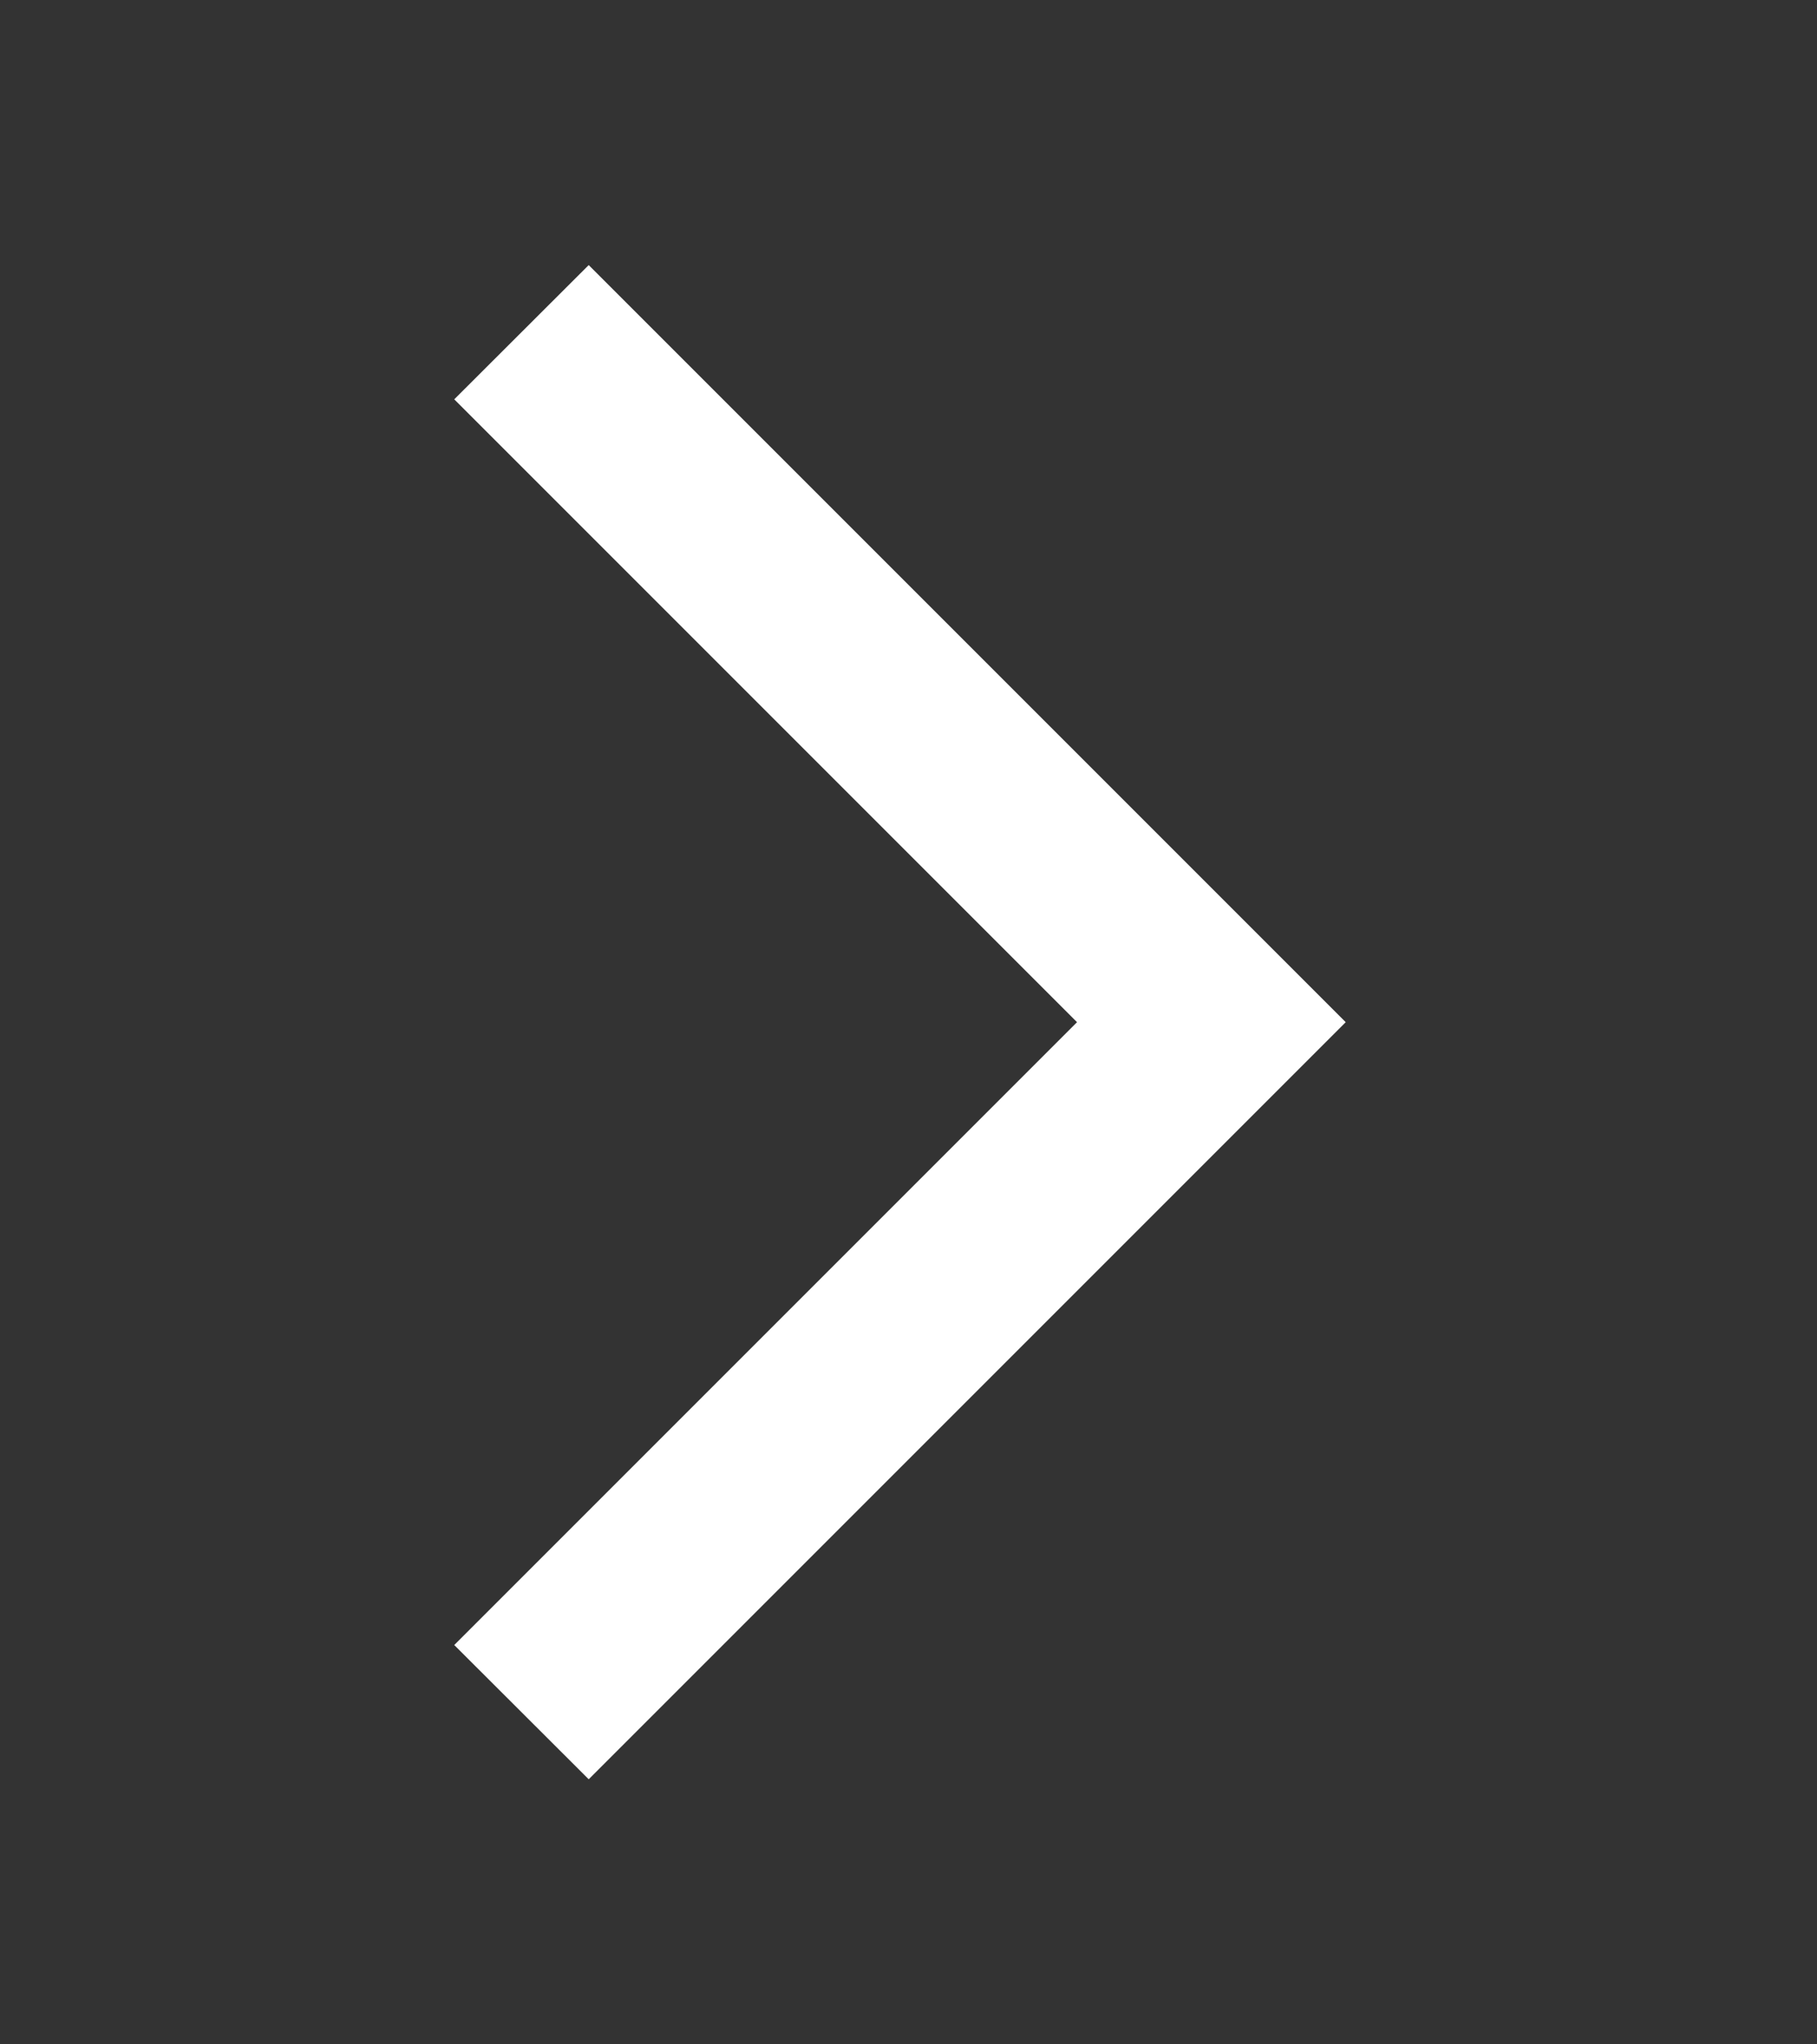 <svg width="8" height="9" viewBox="0 0 8 9" fill="none" xmlns="http://www.w3.org/2000/svg">
<rect x="0" y="0" width="8" height="9" fill="#333333" stroke="none"/>
<g id="Icon">
<path id="arrow_forward_ios" d="M2.592 7.833L2 7.242L4.742 4.5L2 1.758L2.592 1.167L5.925 4.5L2.592 7.833Z" fill="white"/>
</g>
</svg>
